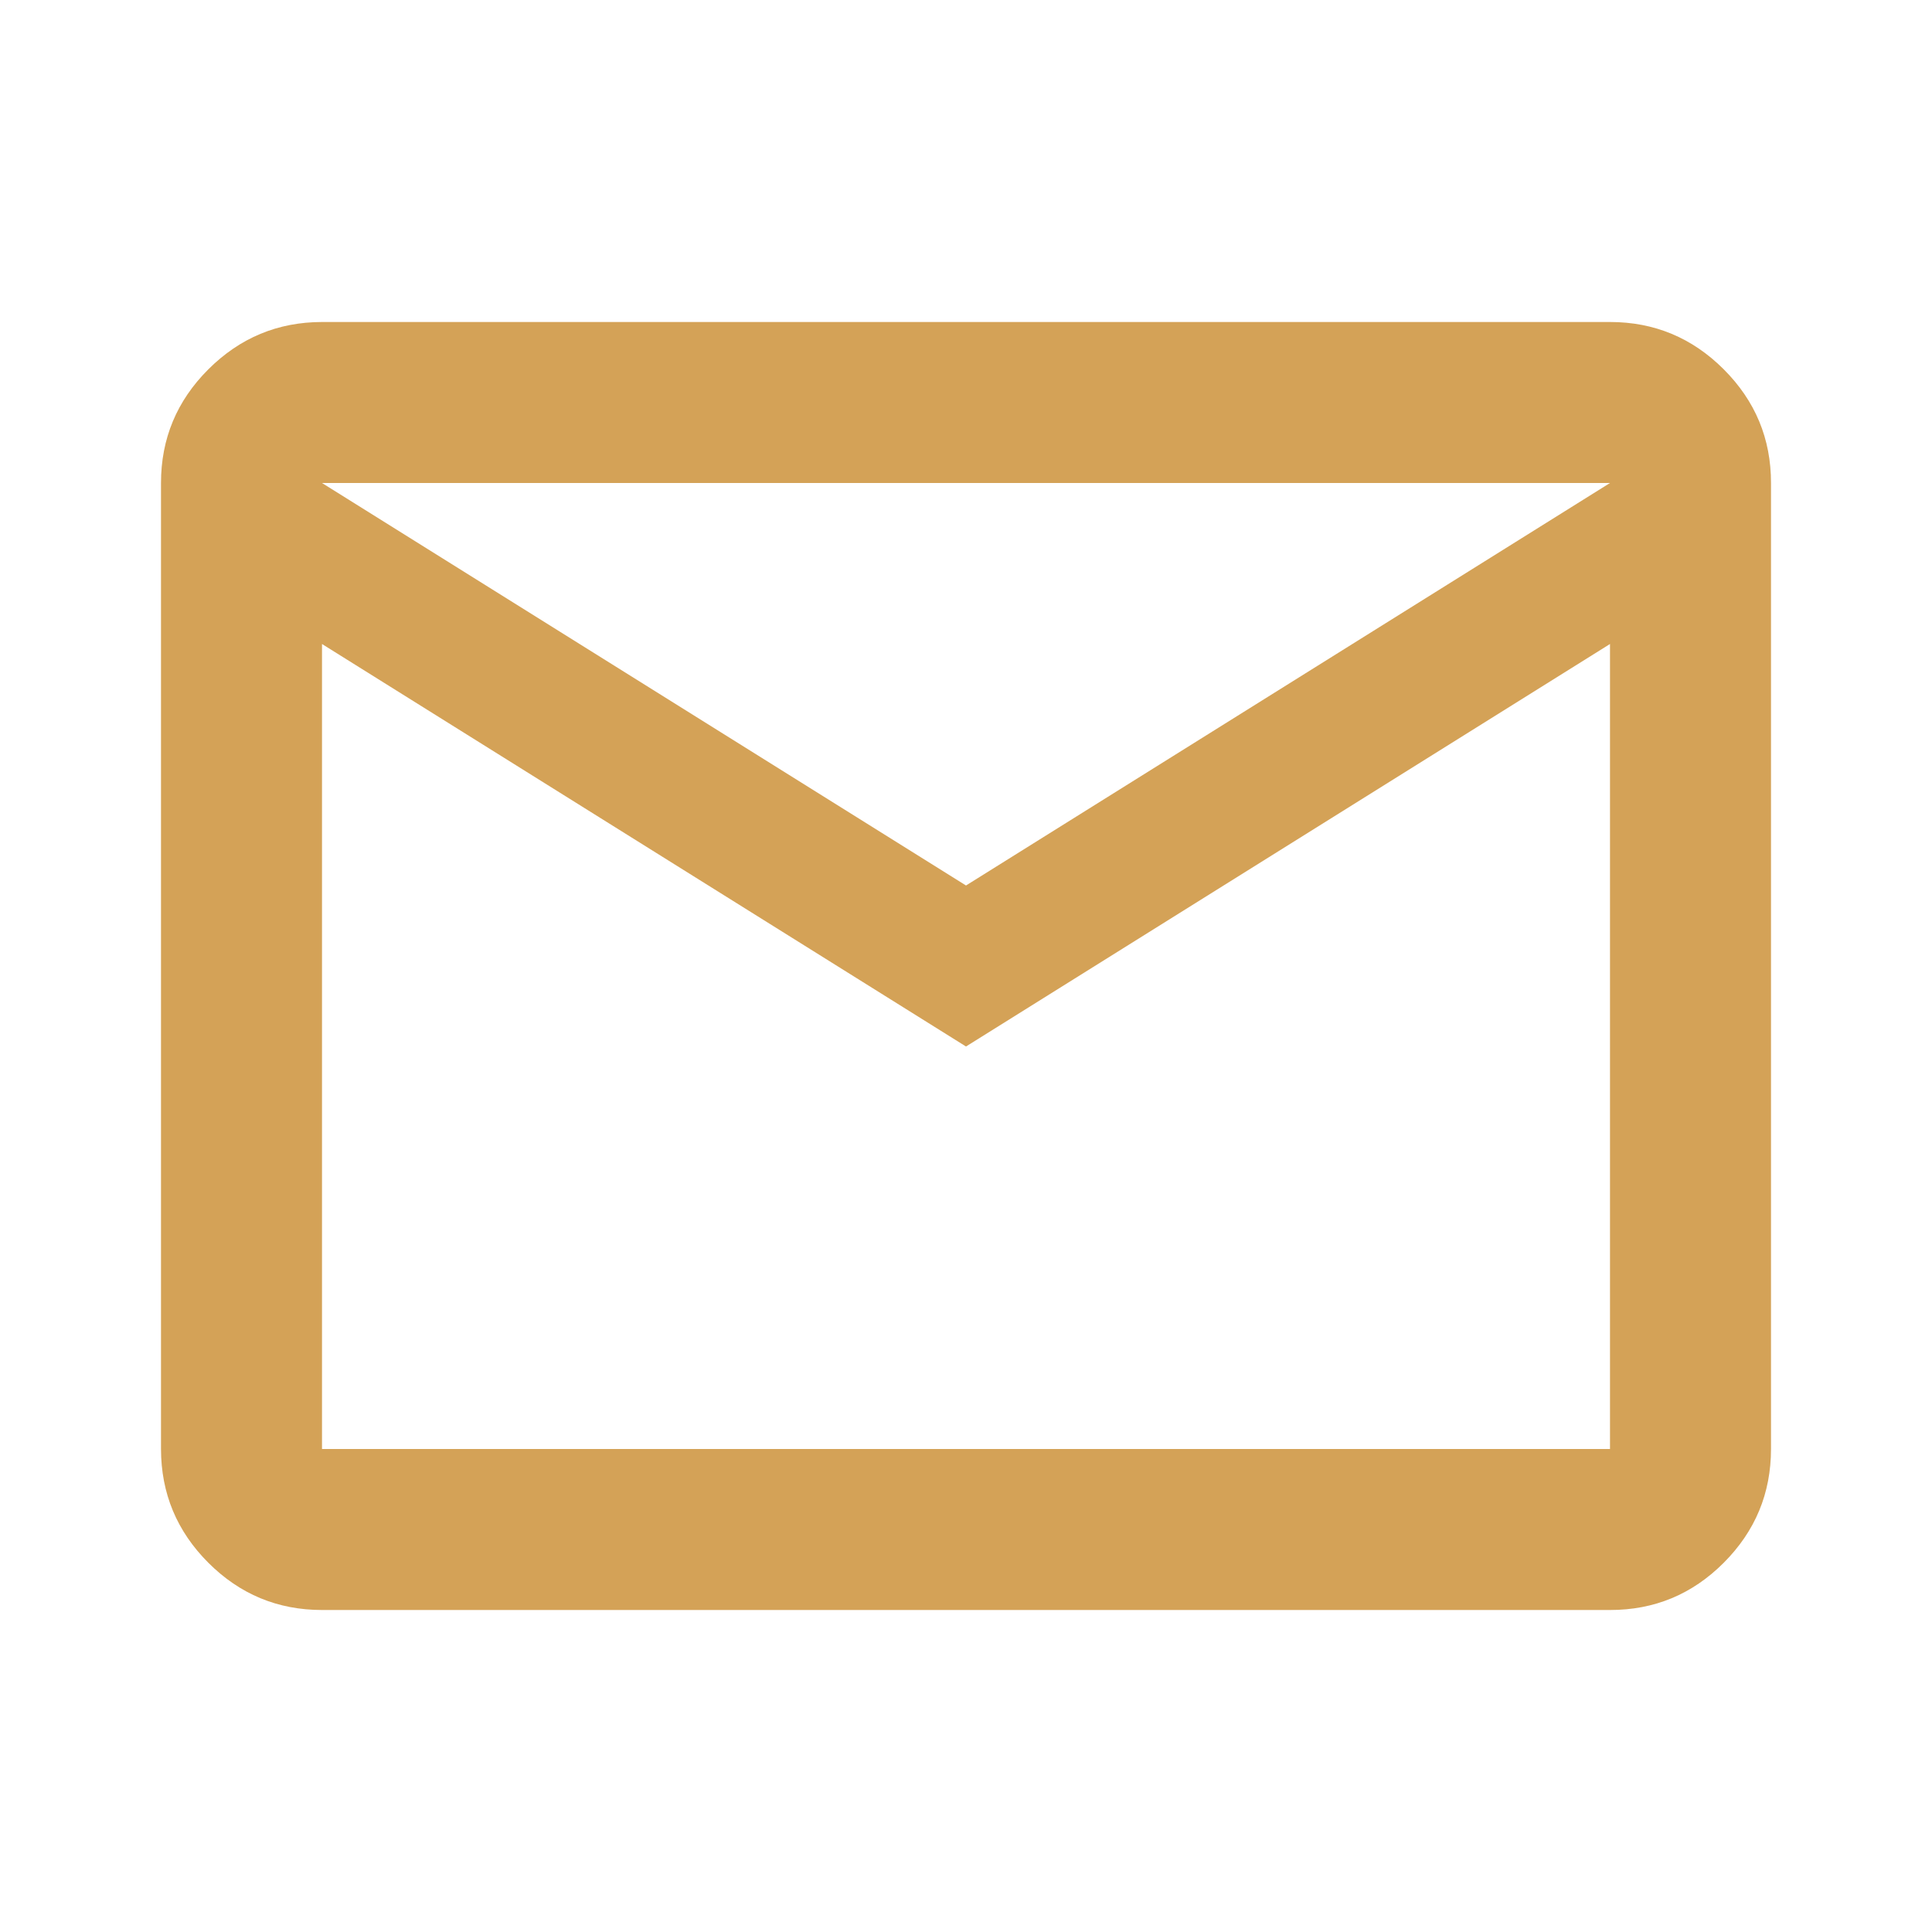 <svg xmlns="http://www.w3.org/2000/svg" width="32" height="32" viewBox="0 0 24 24">
   <path fill="#D4A257"
      d="M4 20q-.825 0-1.412-.587T2 18V6q0-.825.588-1.412T4 4h16q.825 0 1.413.588T22 6v12q0 .825-.587 1.413T20 20zm8-7L4 8v10h16V8zm0-2l8-5H4zM4 8V6v12z" />
</svg>
